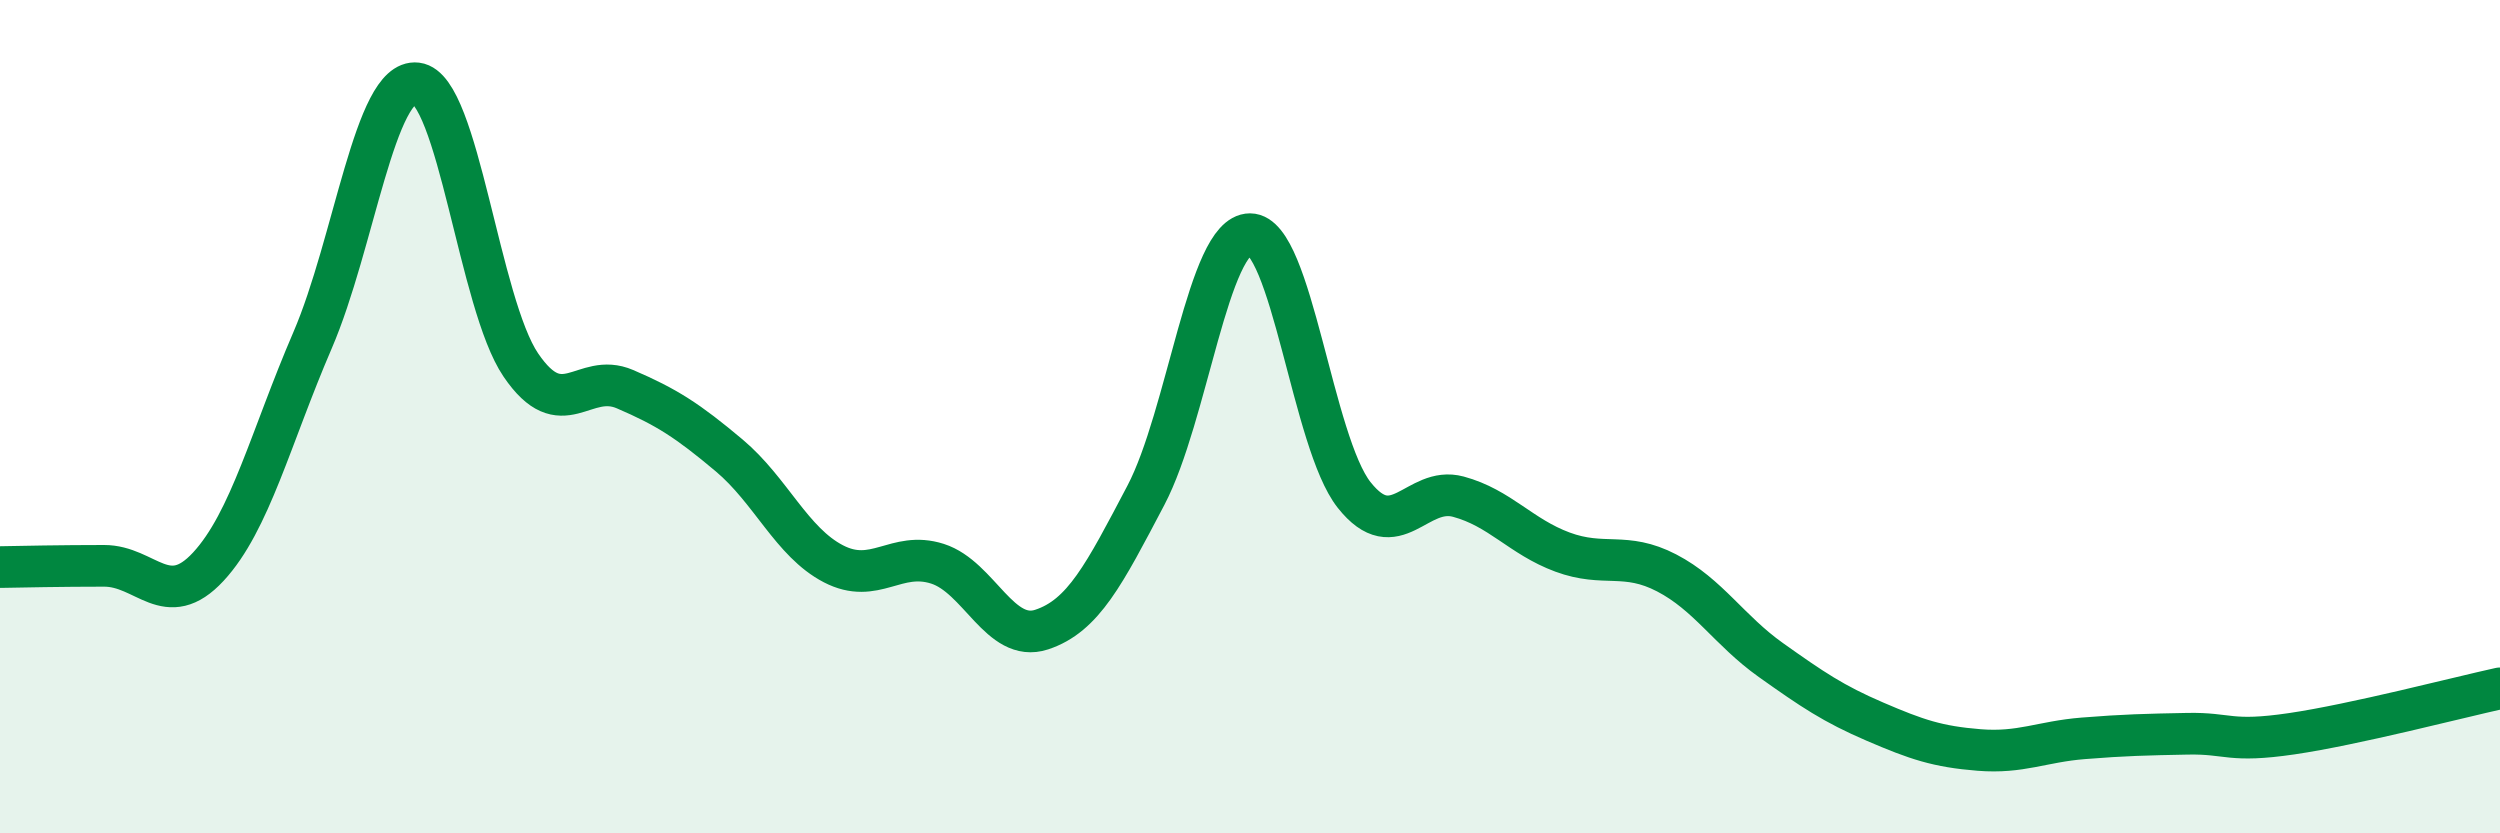 
    <svg width="60" height="20" viewBox="0 0 60 20" xmlns="http://www.w3.org/2000/svg">
      <path
        d="M 0,13.61 C 0.5,13.6 1.5,13.58 2.5,13.58 C 3.5,13.58 4,14.68 5,13.6 C 6,12.52 6.5,10.49 7.5,8.17 C 8.5,5.85 9,1.88 10,2 C 11,2.12 11.5,7.29 12.5,8.76 C 13.5,10.23 14,8.91 15,9.34 C 16,9.77 16.5,10.09 17.5,10.93 C 18.5,11.77 19,13.01 20,13.53 C 21,14.05 21.5,13.21 22.5,13.53 C 23.5,13.85 24,15.44 25,15.11 C 26,14.78 26.5,13.79 27.5,11.89 C 28.5,9.99 29,5.62 30,5.62 C 31,5.62 31.5,10.62 32.5,11.88 C 33.5,13.14 34,11.65 35,11.92 C 36,12.19 36.5,12.88 37.5,13.25 C 38.5,13.62 39,13.23 40,13.75 C 41,14.27 41.5,15.13 42.5,15.84 C 43.5,16.55 44,16.89 45,17.32 C 46,17.75 46.5,17.92 47.5,18 C 48.5,18.08 49,17.8 50,17.72 C 51,17.64 51.5,17.63 52.5,17.61 C 53.5,17.59 53.5,17.83 55,17.61 C 56.5,17.39 59,16.74 60,16.52L60 20L0 20Z"
        fill="#008740"
        opacity="0.1"
        stroke-linecap="round"
        stroke-linejoin="round"
      />
      <path
        d="M 0,13.61 C 0.5,13.6 1.5,13.58 2.5,13.58 C 3.5,13.58 4,14.68 5,13.6 C 6,12.52 6.5,10.49 7.5,8.17 C 8.5,5.85 9,1.88 10,2 C 11,2.12 11.5,7.29 12.5,8.76 C 13.5,10.23 14,8.91 15,9.34 C 16,9.77 16.5,10.09 17.5,10.93 C 18.5,11.77 19,13.01 20,13.53 C 21,14.05 21.5,13.21 22.5,13.53 C 23.5,13.85 24,15.44 25,15.11 C 26,14.78 26.5,13.79 27.5,11.89 C 28.5,9.99 29,5.62 30,5.62 C 31,5.62 31.5,10.62 32.5,11.88 C 33.5,13.14 34,11.65 35,11.92 C 36,12.19 36.5,12.88 37.5,13.25 C 38.5,13.62 39,13.23 40,13.75 C 41,14.27 41.5,15.13 42.5,15.84 C 43.5,16.55 44,16.89 45,17.32 C 46,17.75 46.5,17.92 47.5,18 C 48.5,18.08 49,17.8 50,17.72 C 51,17.64 51.5,17.63 52.5,17.61 C 53.5,17.59 53.5,17.83 55,17.61 C 56.5,17.39 59,16.74 60,16.52"
        stroke="#008740"
        stroke-width="1"
        fill="none"
        stroke-linecap="round"
        stroke-linejoin="round"
      />
    </svg>
  